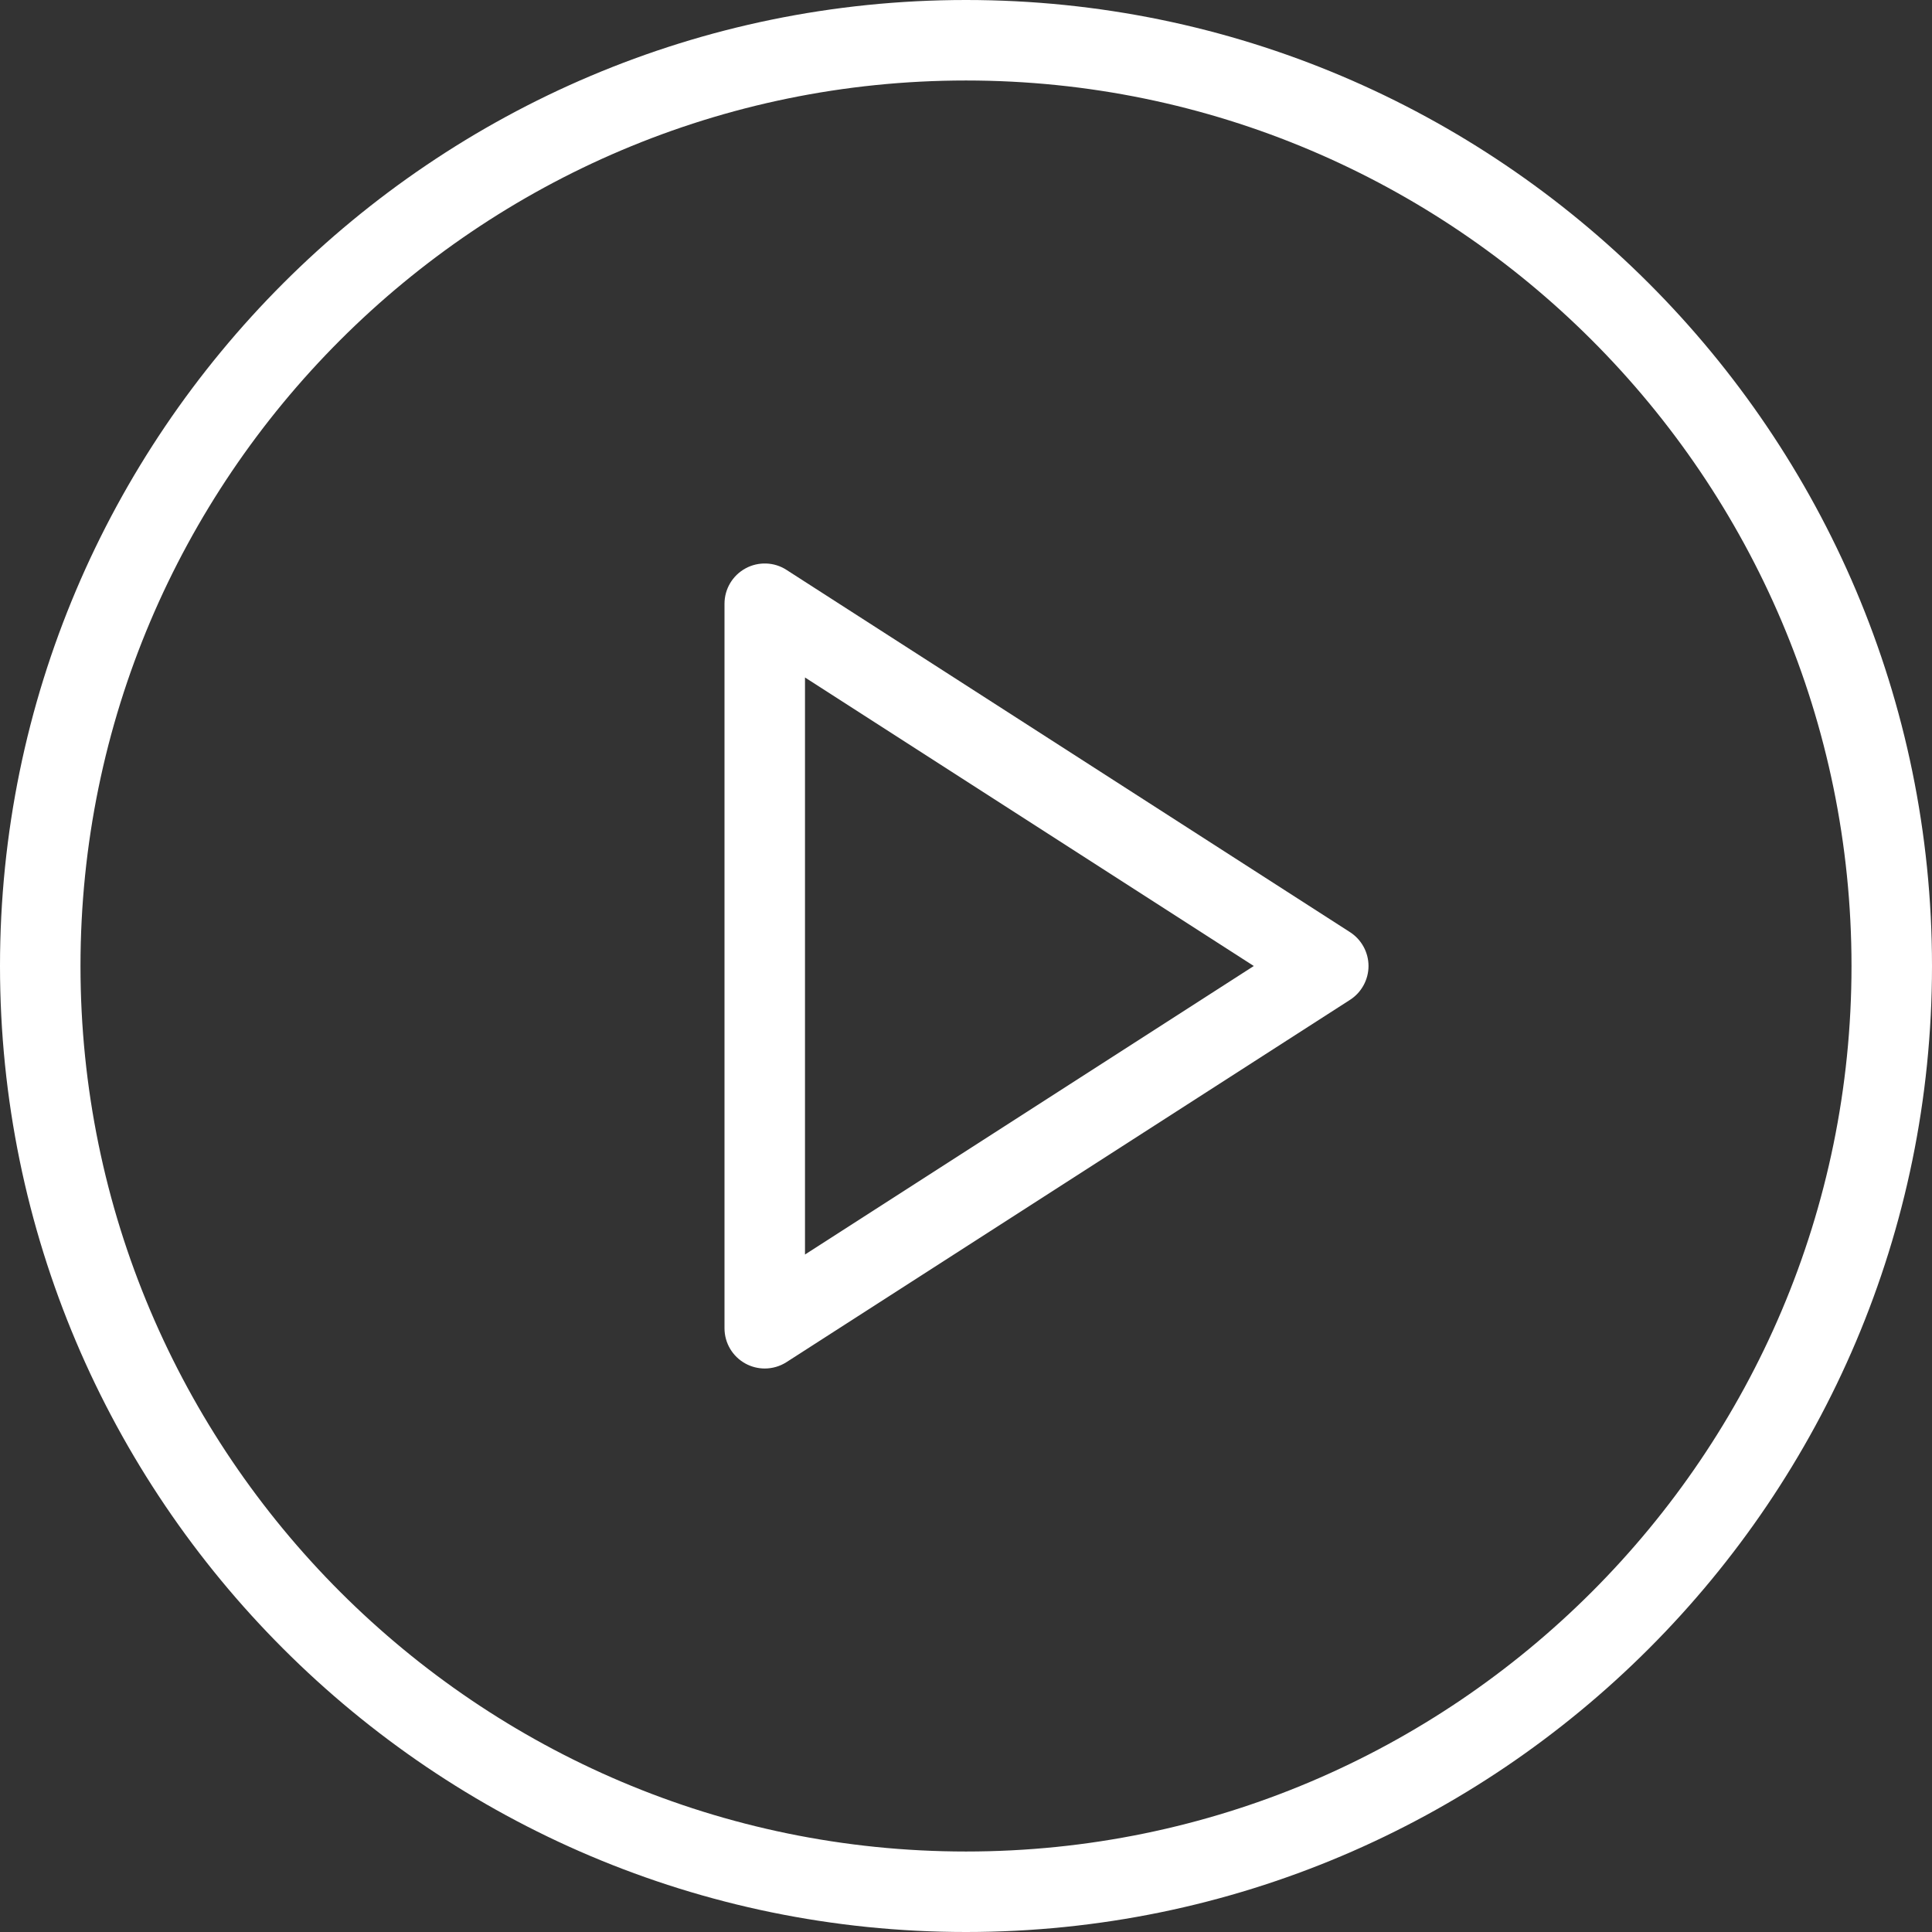 <svg width="83" height="83" viewBox="0 0 83 83" fill="none" xmlns="http://www.w3.org/2000/svg">
<rect x="0" y="0" width="83" height="83" fill="#333333" stroke="none"/>
<g clip-path="url(#clip0_3_1459)">
<path d="M41.5 0C18.616 0 0 18.617 0 41.5C0 64.383 18.616 83 41.5 83C64.385 83 83 64.383 83 41.5C83 18.617 64.385 0 41.5 0ZM41.5 79.542C20.524 79.542 3.458 62.476 3.458 41.5C3.458 20.524 20.524 3.458 41.5 3.458C62.476 3.458 79.542 20.524 79.542 41.5C79.542 62.476 62.476 79.542 41.5 79.542Z" fill="white"/>
<path d="M57.998 40.046L33.79 24.484C33.26 24.137 32.574 24.119 32.027 24.419C31.47 24.723 31.125 25.304 31.125 25.938V57.063C31.125 57.696 31.47 58.277 32.027 58.581C32.283 58.721 32.571 58.792 32.854 58.792C33.178 58.792 33.506 58.7 33.79 58.517L57.998 42.954C58.491 42.637 58.792 42.088 58.792 41.5C58.792 40.912 58.491 40.364 57.998 40.046ZM34.583 53.895V29.105L53.864 41.5L34.583 53.895Z" fill="white"/>
</g>
<defs>
<clipPath id="clip0_3_1459">
<rect width="83" height="83" fill="white"/>
</clipPath>
</defs>
</svg>
